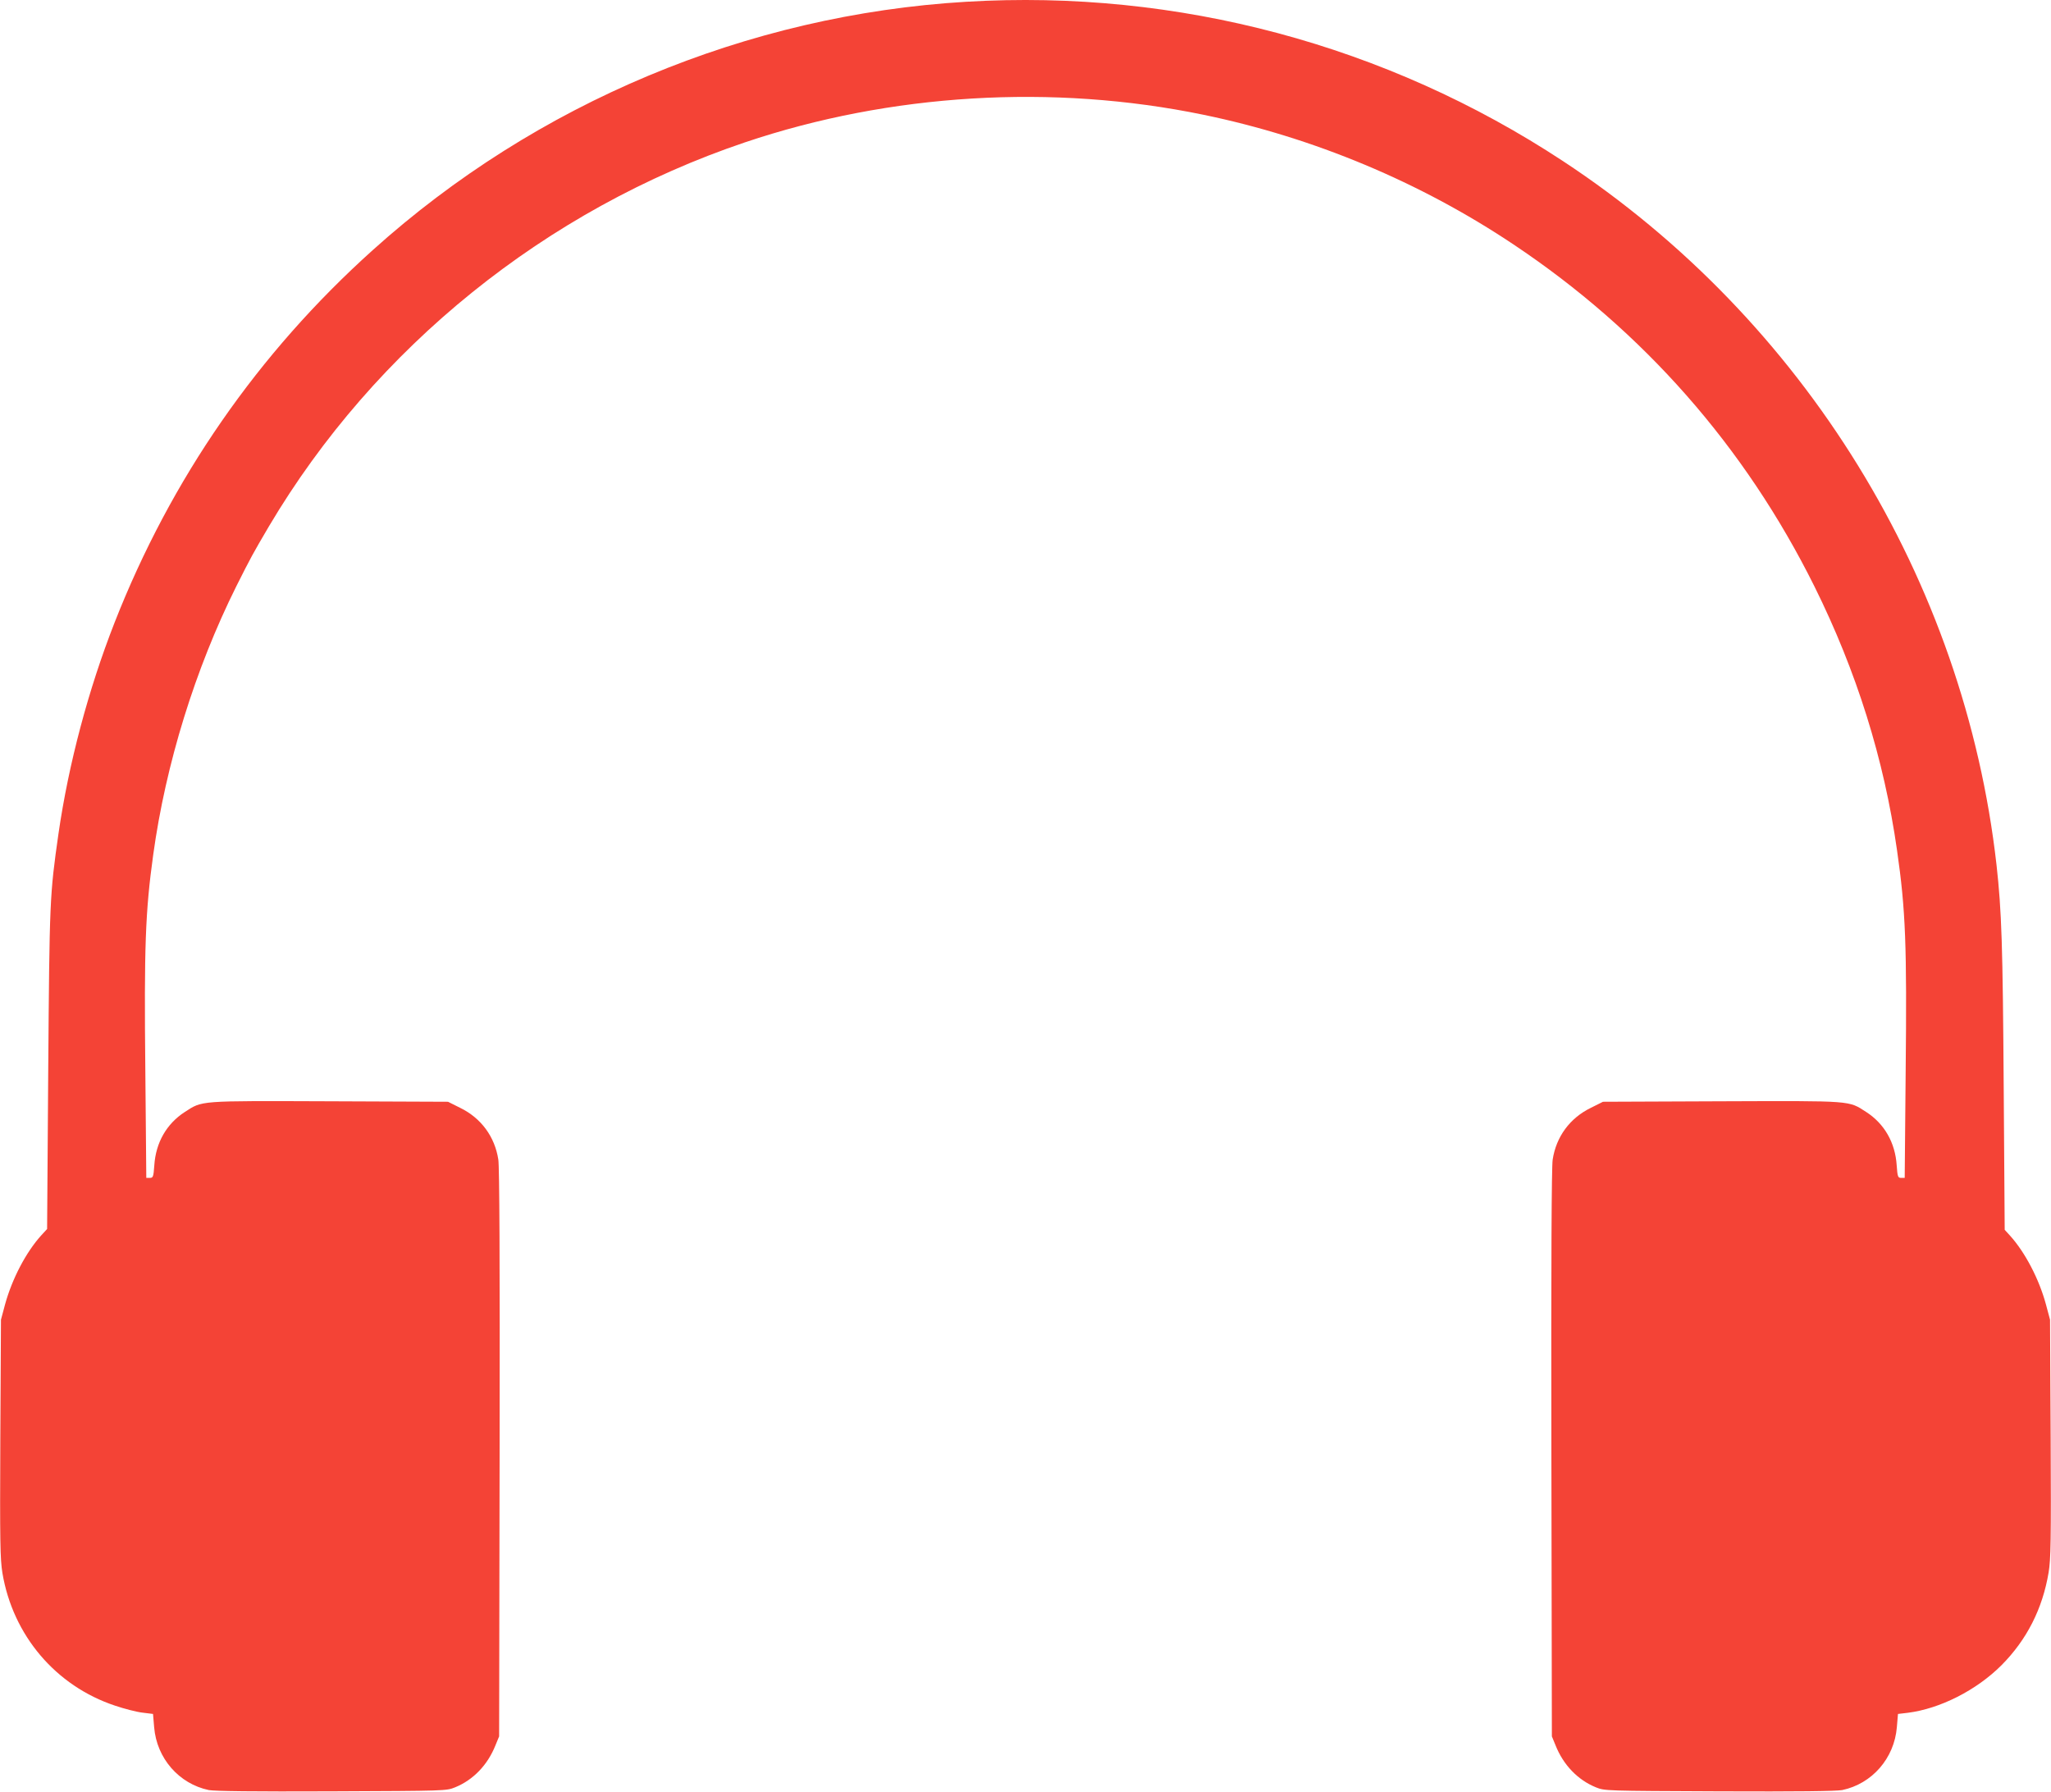 <?xml version="1.0" standalone="no"?>
<!DOCTYPE svg PUBLIC "-//W3C//DTD SVG 20010904//EN"
 "http://www.w3.org/TR/2001/REC-SVG-20010904/DTD/svg10.dtd">
<svg version="1.0" xmlns="http://www.w3.org/2000/svg"
 width="1280pt" height="1118pt" viewBox="0 0 1280 1118"
 preserveAspectRatio="xMidYMid meet">
<g transform="translate(0,1118) scale(0.1,-0.1)"
fill="#f44336" stroke="none">
<path d="M6030 11169 c-1368 -81 -2684 -632 -3703 -1549 -718 -645 -1260
-1428 -1612 -2325 -163 -416 -287 -881 -350 -1317 -55 -385 -56 -415 -64
-1475 l-7 -992 -36 -39 c-96 -106 -182 -271 -226 -430 l-26 -97 -4 -740 c-3
-653 -1 -752 13 -840 65 -390 333 -705 702 -828 59 -20 137 -40 173 -44 l65
-8 7 -83 c16 -194 155 -353 341 -392 37 -7 278 -10 768 -8 713 3 714 3 769 25
113 46 203 139 252 262 l23 56 3 1765 c2 1204 -1 1787 -8 1834 -22 143 -107
259 -238 323 l-76 38 -740 3 c-825 3 -791 5 -903 -67 -113 -73 -181 -191 -190
-333 -5 -72 -8 -78 -28 -78 l-22 0 -6 667 c-8 776 0 993 49 1348 78 567 262
1161 519 1677 91 181 103 203 203 373 662 1117 1730 1978 2972 2397 906 305
1919 366 2860 172 688 -142 1353 -420 1935 -809 811 -541 1445 -1262 1879
-2135 262 -528 434 -1076 515 -1645 54 -375 62 -593 54 -1383 l-6 -662 -22 0
c-20 0 -23 6 -28 78 -9 142 -77 260 -190 333 -112 72 -78 70 -903 67 l-740 -3
-76 -38 c-131 -64 -216 -180 -238 -323 -7 -47 -10 -631 -8 -1834 l3 -1765 23
-56 c49 -123 139 -216 252 -262 55 -22 56 -22 769 -25 490 -2 731 1 768 8 186
39 325 198 341 392 l7 83 60 7 c201 25 429 140 586 297 158 159 256 352 294
578 14 86 16 192 13 838 l-4 740 -26 97 c-43 158 -130 324 -224 428 l-33 36
-6 870 c-6 914 -13 1117 -45 1407 -201 1778 -1202 3403 -2706 4392 -1102 725
-2404 1073 -3724 994z"/>
</g>
</svg>
